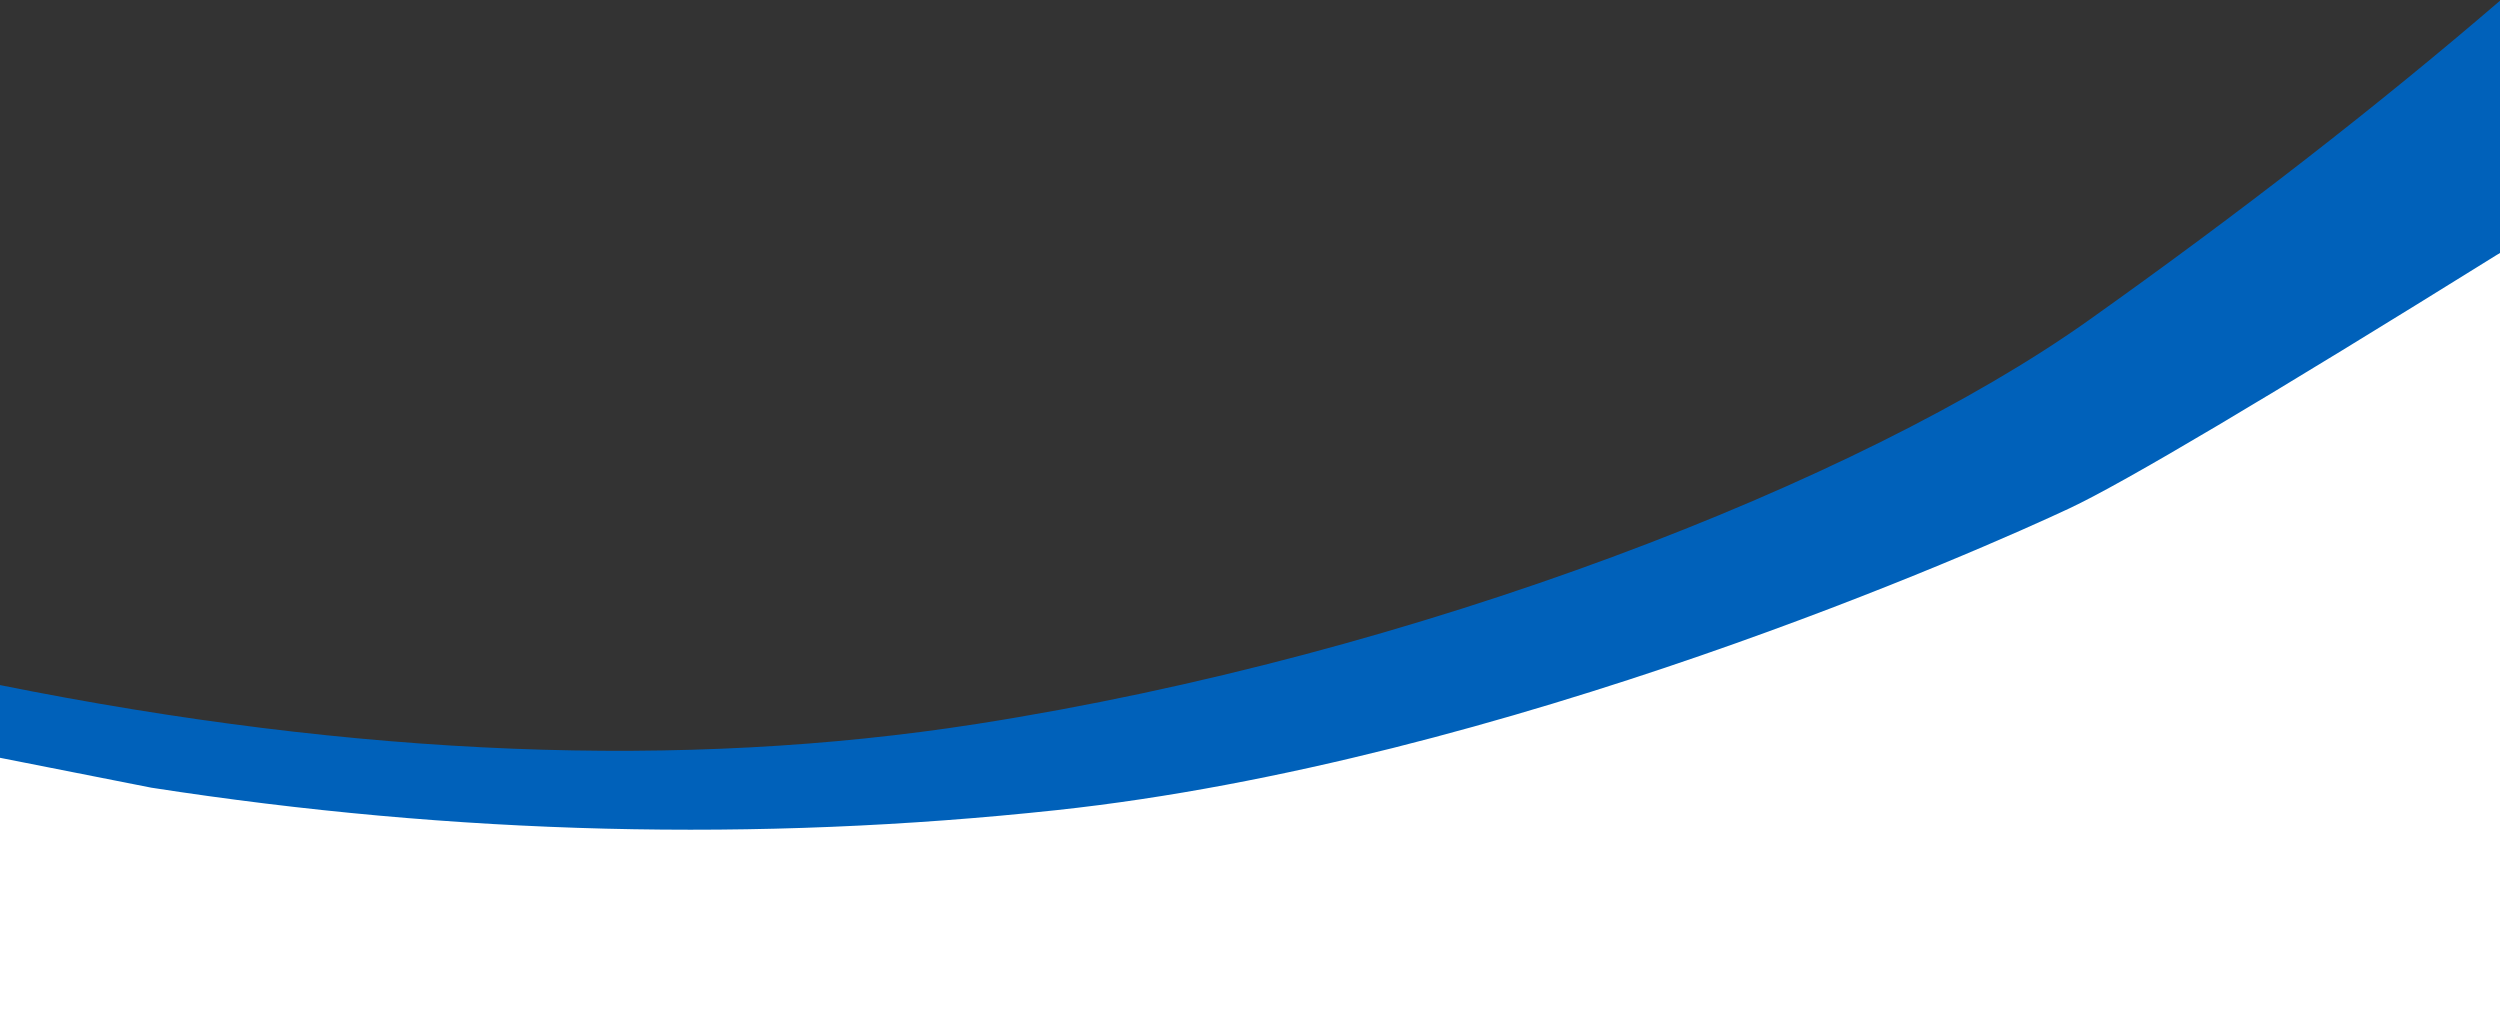 <?xml version="1.0" encoding="UTF-8"?>
<svg width="1110px" height="449px" viewBox="0 0 1110 449" version="1.1" xmlns="http://www.w3.org/2000/svg" xmlns:xlink="http://www.w3.org/1999/xlink">
    <rect x="0" y="0" width="1110" height="449" fill="#333333" stroke="none"/>
    <title>Group 20</title>
    <g id="Page-1" stroke="none" stroke-width="1" fill="none" fill-rule="evenodd">
        <g id="Group-20" transform="translate(0, 0.316)">
            <path d="M0,330.258 L0,448.694 L1110,448.694 L1110,111.979 C1039.174,128.939 1003.761,137.419 1003.761,137.419 C1003.761,137.419 920.049,182.504 752.625,272.674 L514.187,337.782 L242.464,352.075 L0,330.258 Z" id="Path-4" fill="#FFFFFF"></path>
            <path d="M0,303.864 C158.696,335.752 303.224,341.508 433.584,321.133 C629.123,290.57 826.204,213.731 927.284,141.947 C994.671,94.092 1055.576,46.776 1110,0 L1110,111.979 C1006.866,176.165 943.169,213.957 918.909,225.356 C882.519,242.455 668.553,337.962 469.054,359.39 C336.055,373.676 202.099,370.35 67.186,349.414 L0,336.146 L0,303.864 Z" id="Path-3" fill="#0061BA"></path>
        </g>
    </g>
</svg>
